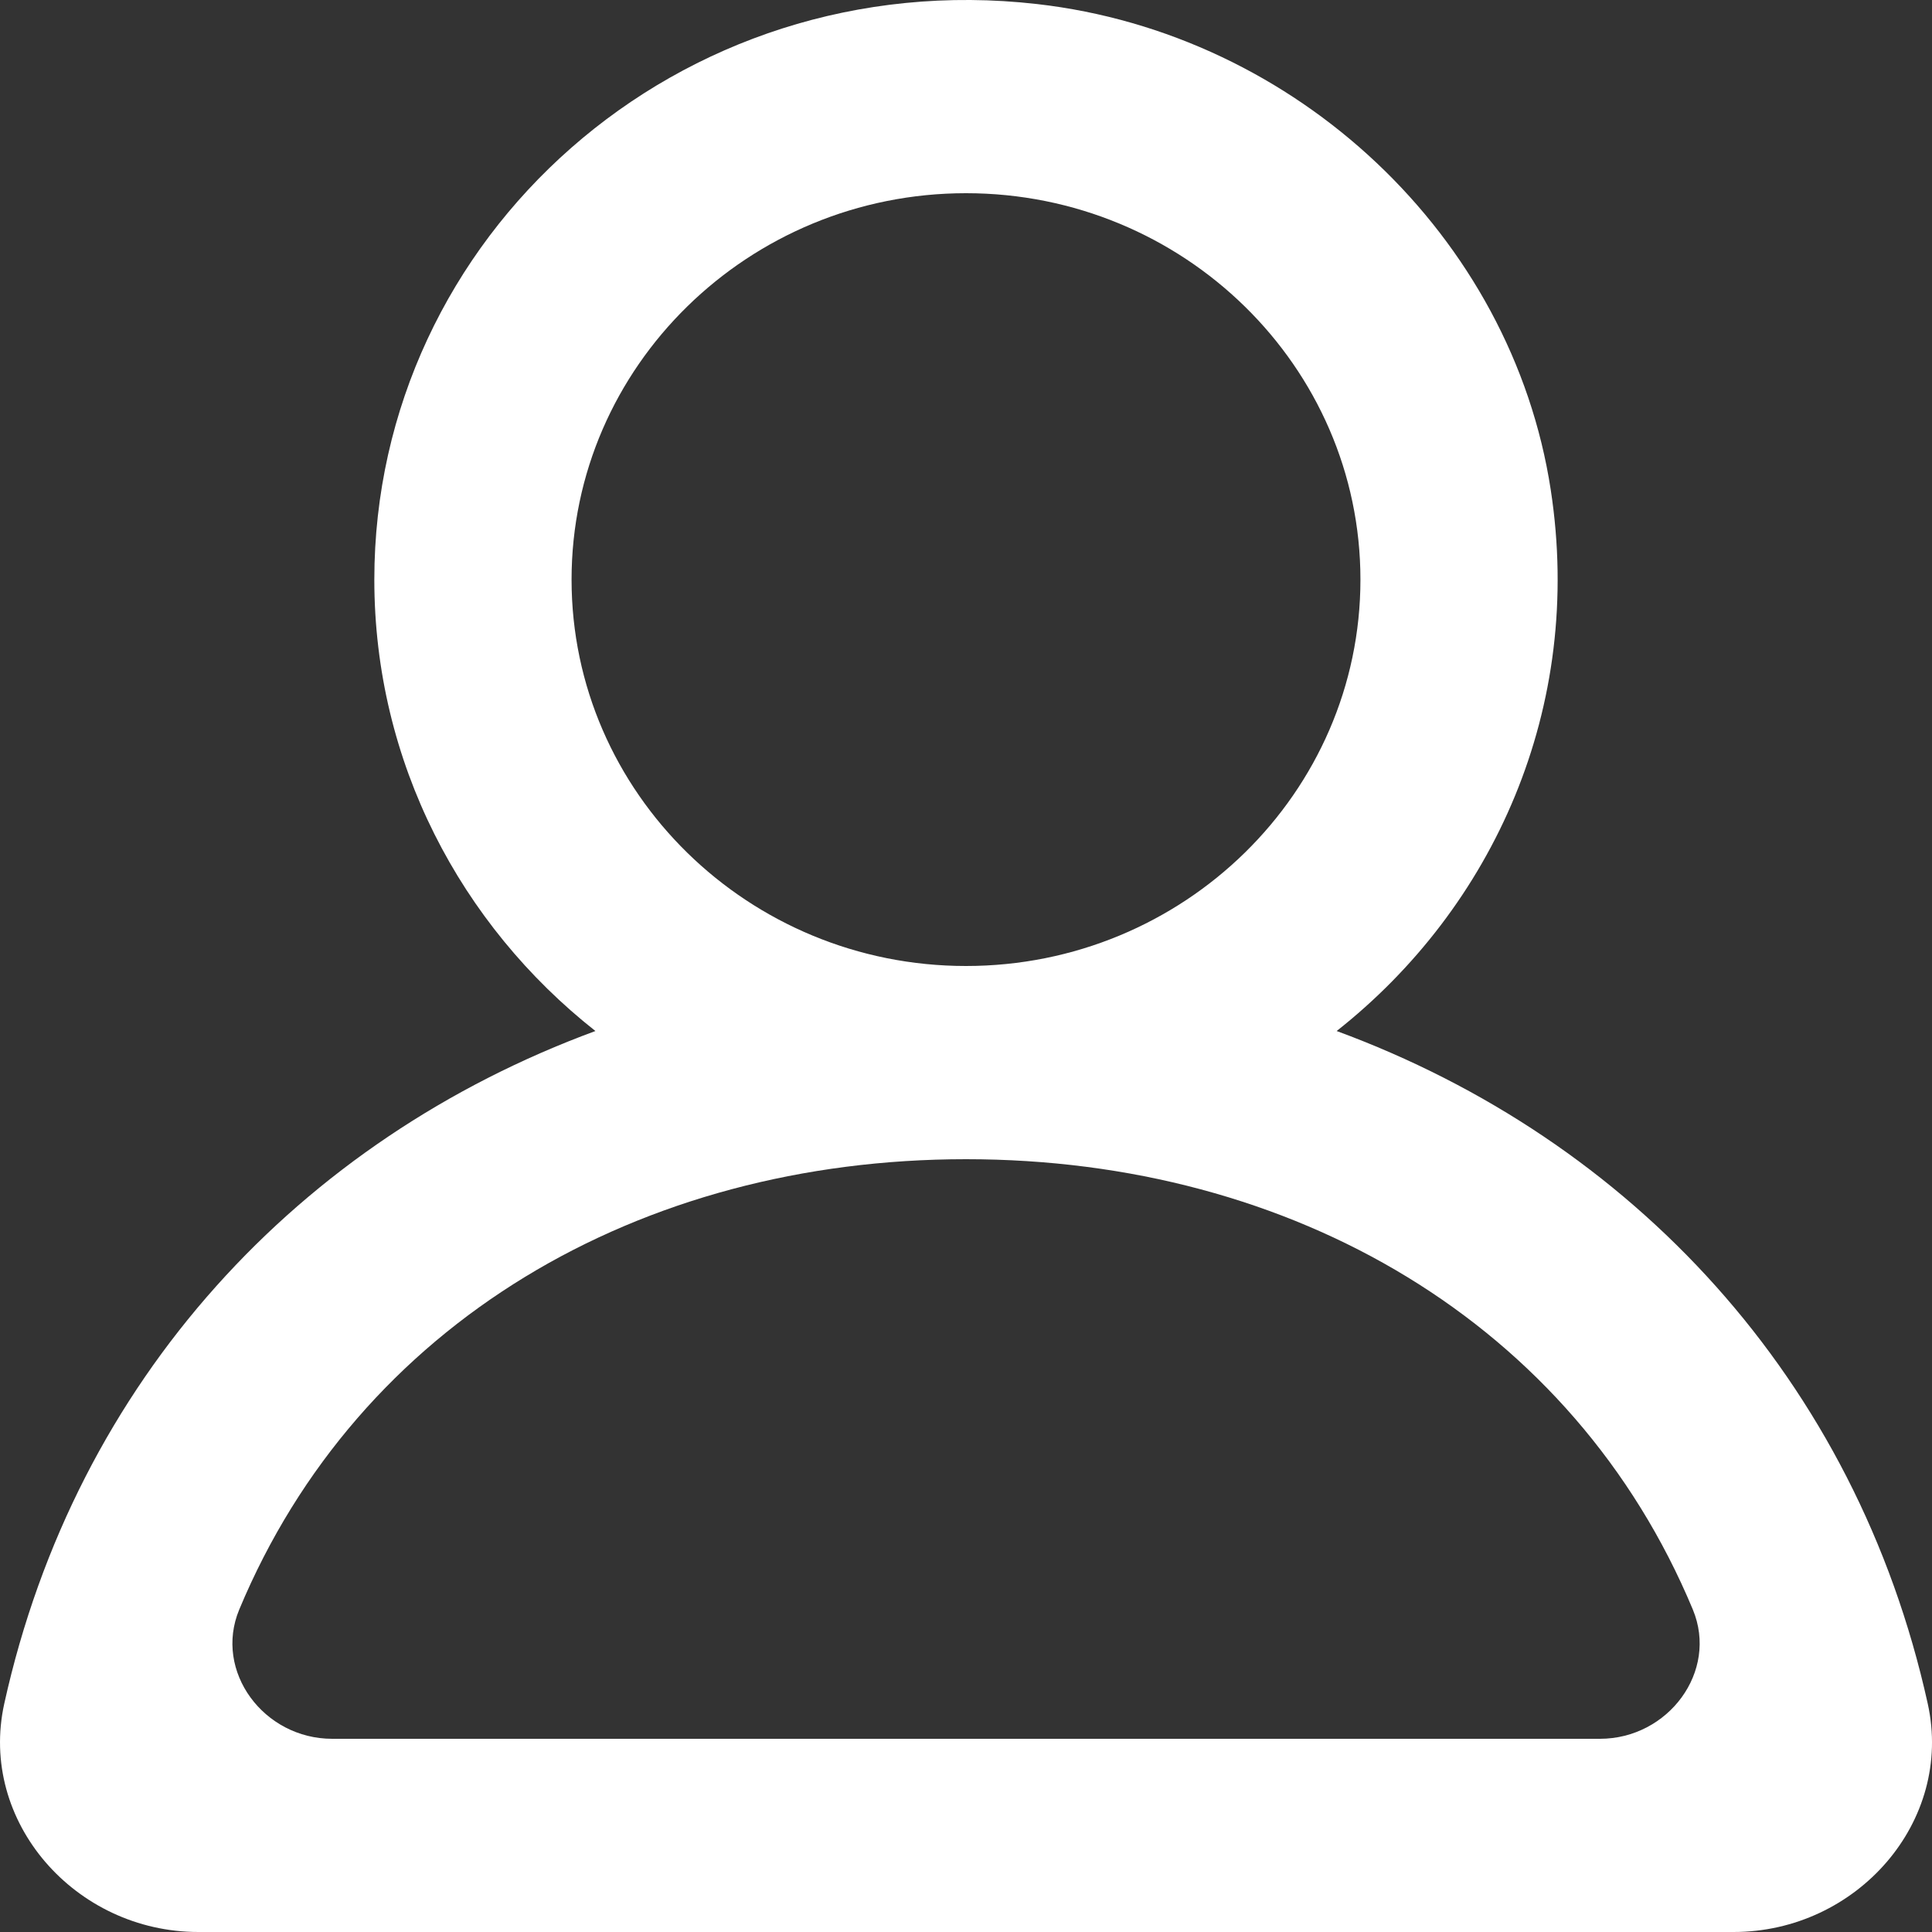 <svg version="1.1" id="Layer_1" xmlns="http://www.w3.org/2000/svg" xmlns:xlink="http://www.w3.org/1999/xlink" x="0px" y="0px" viewBox="0 0 512 512" style="enable-background:new 0 0 512 512;" xml:space="preserve">
<rect x="0" y="0" width="512" height="512" fill="#333333" stroke="none"/>
<style type="text/css">
	.st0{fill-rule:evenodd;clip-rule:evenodd;}
</style>
<g>
	<path class="st0" d="M424,460.8H88.02c-18.08,0-31.44-17.84-24.62-34.25C95.05,350.67,169.39,307.2,256,307.2   c86.63,0,160.98,43.47,192.62,119.35C455.44,442.96,442.08,460.8,424,460.8 M151.47,153.6c0-56.48,46.91-102.4,104.53-102.4   c57.65,0,104.53,45.93,104.53,102.4c0,56.47-46.88,102.4-104.53,102.4C198.37,256,151.47,210.07,151.47,153.6 M510.87,451.48   c-19-85.99-78.42-149.45-156.64-178.25c41.45-32.69,65.62-85.56,56.73-143.44C400.67,62.64,343.64,8.91,274.81,1.07   C179.79-9.75,99.2,62.69,99.2,153.6c0,48.38,22.89,91.49,58.59,119.63C79.55,302.03,20.15,365.49,1.13,451.48   C-5.77,482.74,19.94,512,52.58,512h406.83C492.08,512,517.79,482.74,510.87,451.48" fill="#ffffff"/>
</g>
</svg>